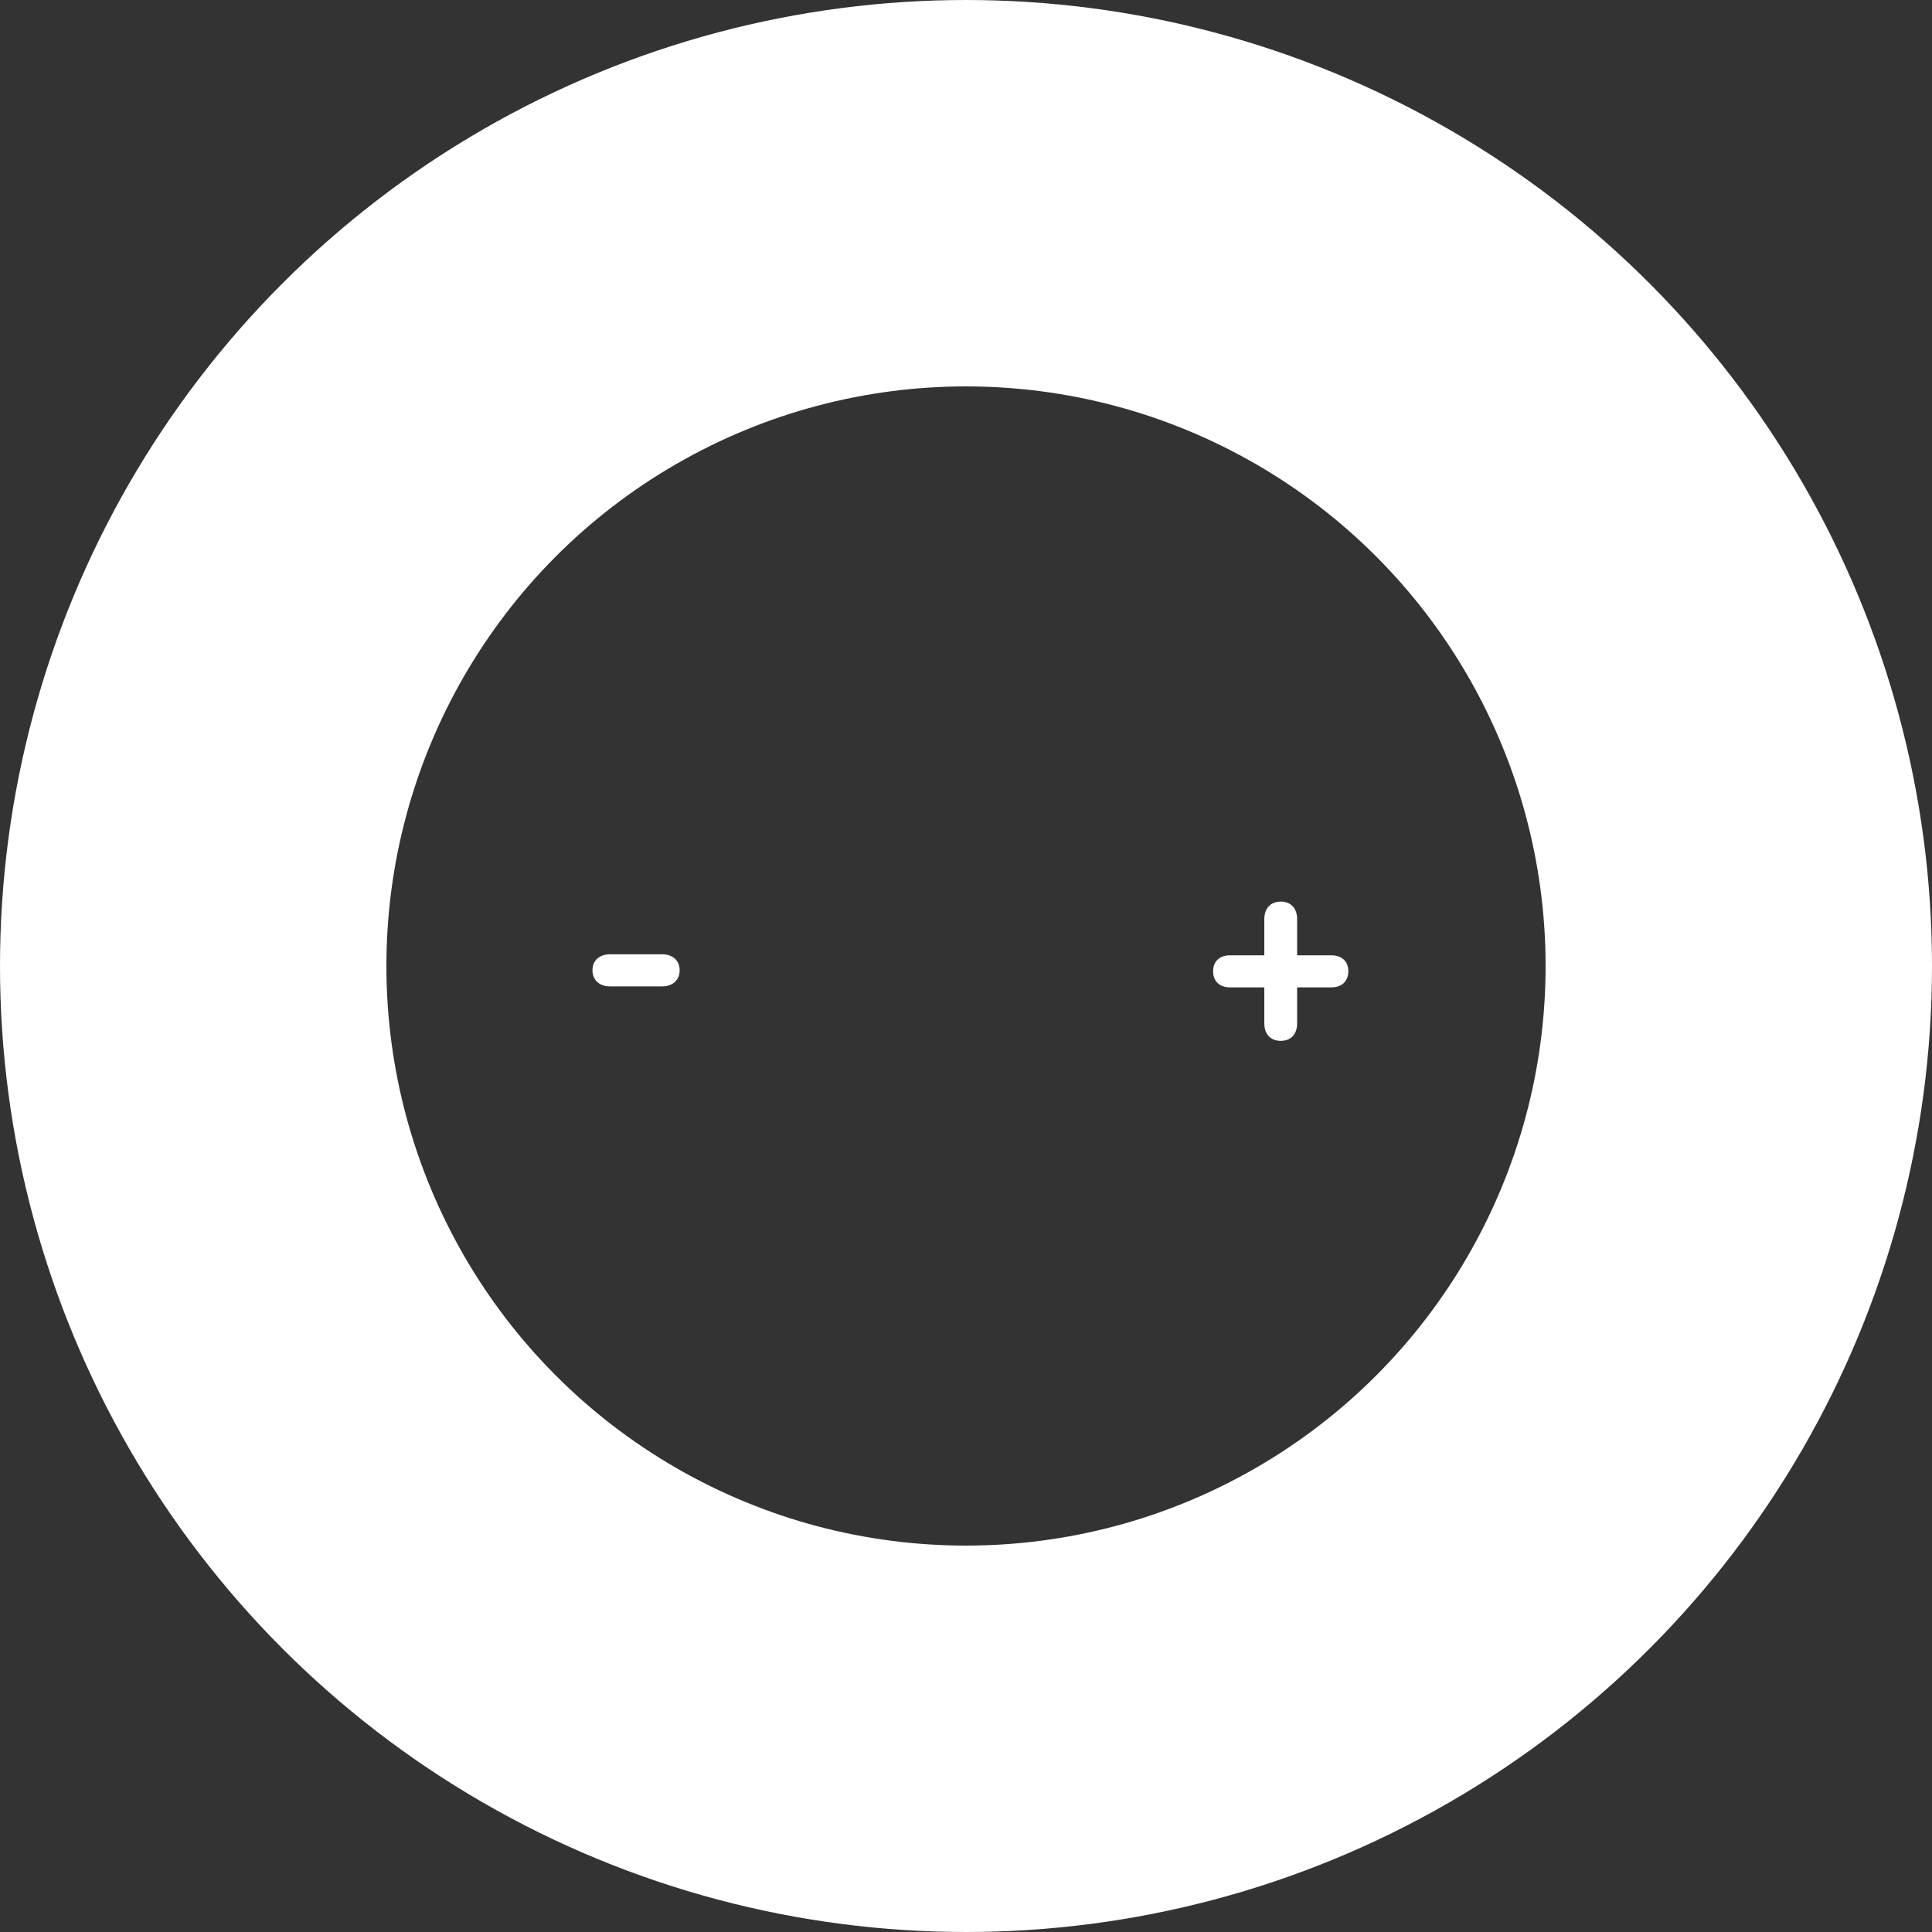<?xml version="1.0" encoding="UTF-8"?>
<svg width="150px" height="150px" viewBox="0 0 150 150" version="1.1" xmlns="http://www.w3.org/2000/svg" xmlns:xlink="http://www.w3.org/1999/xlink">
    <rect x="0" y="0" width="150" height="150" fill="#333333" stroke="none"/>
    <title>Group 13</title>
    <g id="iOS-beta-Website" stroke="none" stroke-width="1" fill="none" fill-rule="evenodd">
        <g id="Artboard" transform="translate(-1075, -1752)">
            <g id="Group-13" transform="translate(1075, 1752)">
                <g id="Group-4" transform="translate(46, 70)" fill="#FFFFFF" fill-rule="nonzero">
                    <g id="+" transform="translate(48.186, 0)">
                        <path d="M5.254,10.811 C6.045,10.811 6.523,10.293 6.523,9.453 L6.523,6.66 L9.17,6.66 C9.98,6.66 10.498,6.191 10.498,5.41 C10.498,4.639 9.99,4.17 9.18,4.17 L6.523,4.17 L6.523,1.357 C6.523,0.527 6.045,0 5.254,0 C4.463,0 3.975,0.527 3.975,1.357 L3.975,4.17 L1.309,4.17 C0.508,4.17 0,4.639 0,5.41 C0,6.191 0.508,6.66 1.309,6.66 L3.975,6.66 L3.975,9.453 C3.975,10.293 4.453,10.811 5.254,10.811 Z" id="Path"></path>
                    </g>
                    <g id="-" transform="translate(0, 4.092)">
                        <path d="M1.348,2.49 L5.42,2.49 C6.191,2.49 6.768,2.031 6.768,1.24 C6.768,0.449 6.191,0 5.42,0 L1.348,0 C0.576,0 0,0.449 0,1.24 C0,2.031 0.576,2.49 1.348,2.49 Z" id="Path"></path>
                    </g>
                </g>
                <circle id="Oval" stroke="#FFFFFF" stroke-width="30" cx="75" cy="75" r="60"></circle>
            </g>
        </g>
    </g>
</svg>